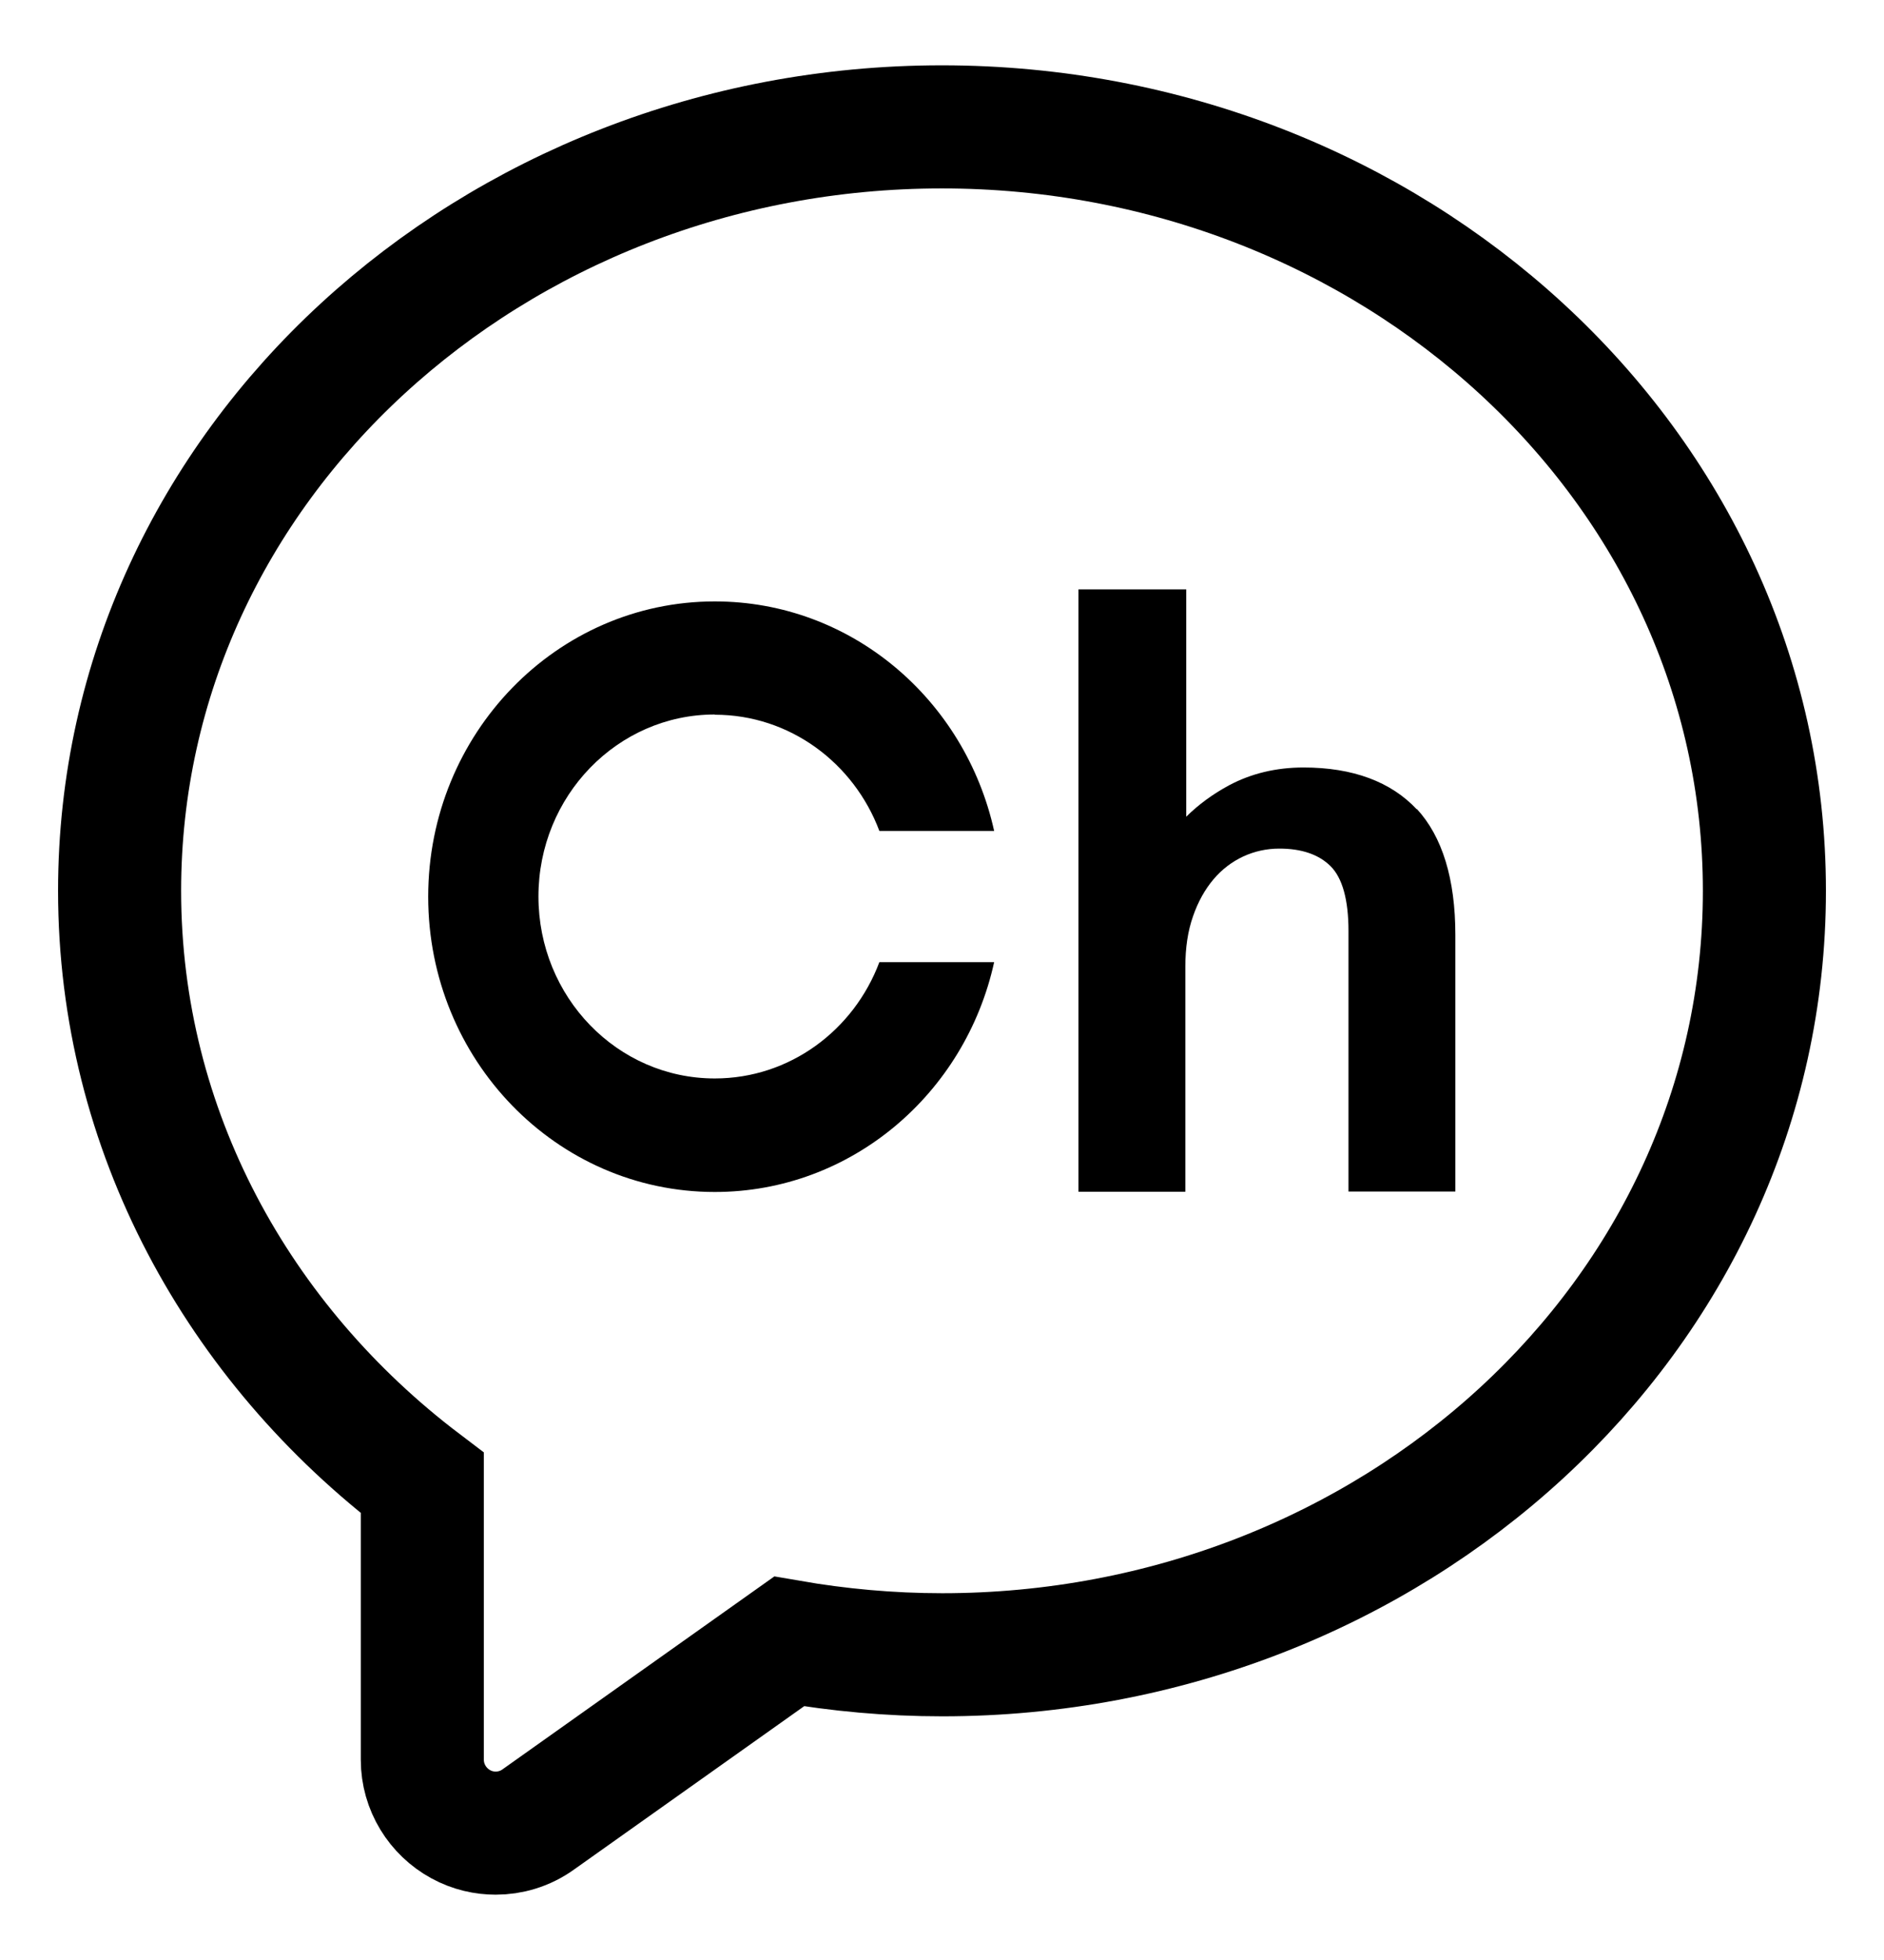 <svg width="25" height="26" viewBox="0 0 25 26" fill="none" xmlns="http://www.w3.org/2000/svg">
<path d="M5.604 23.344C5.604 23.709 5.809 24.033 6.114 24.199C6.269 24.284 6.43 24.317 6.578 24.317C6.765 24.317 6.968 24.263 7.149 24.131L10.471 21.774C11.128 21.888 11.806 21.951 12.502 21.951C18.467 21.951 23.413 17.474 23.413 11.817C23.413 6.16 18.463 1.683 12.498 1.683C6.537 1.683 1.587 6.16 1.587 11.817C1.587 15.002 3.167 17.824 5.604 19.672V23.344Z" stroke="black" stroke-width="1.633"/>
<path d="M18.802 10.738C18.458 10.37 17.952 10.181 17.297 10.181C16.932 10.181 16.6 10.262 16.308 10.418C16.091 10.535 15.901 10.675 15.741 10.834V7.818H14.311V15.809H15.729V12.823C15.729 12.574 15.762 12.35 15.831 12.155C15.898 11.96 15.991 11.796 16.103 11.664C16.214 11.532 16.35 11.43 16.498 11.361C16.649 11.292 16.808 11.257 16.977 11.257C17.27 11.257 17.499 11.334 17.656 11.49C17.813 11.646 17.894 11.936 17.894 12.35V15.806H19.312V12.403C19.312 11.661 19.14 11.098 18.799 10.729L18.802 10.738Z" fill="black"/>
<path d="M9.485 9.481C10.481 9.481 11.331 10.122 11.669 11.023H13.192C12.806 9.277 11.295 7.978 9.485 7.978C7.386 7.978 5.682 9.733 5.682 11.895C5.682 14.057 7.383 15.812 9.485 15.812C11.295 15.812 12.809 14.509 13.192 12.763H11.669C11.331 13.665 10.481 14.306 9.485 14.306C8.191 14.306 7.145 13.225 7.145 11.892C7.145 10.559 8.194 9.478 9.485 9.478V9.481Z" fill="black"/>
</svg>
